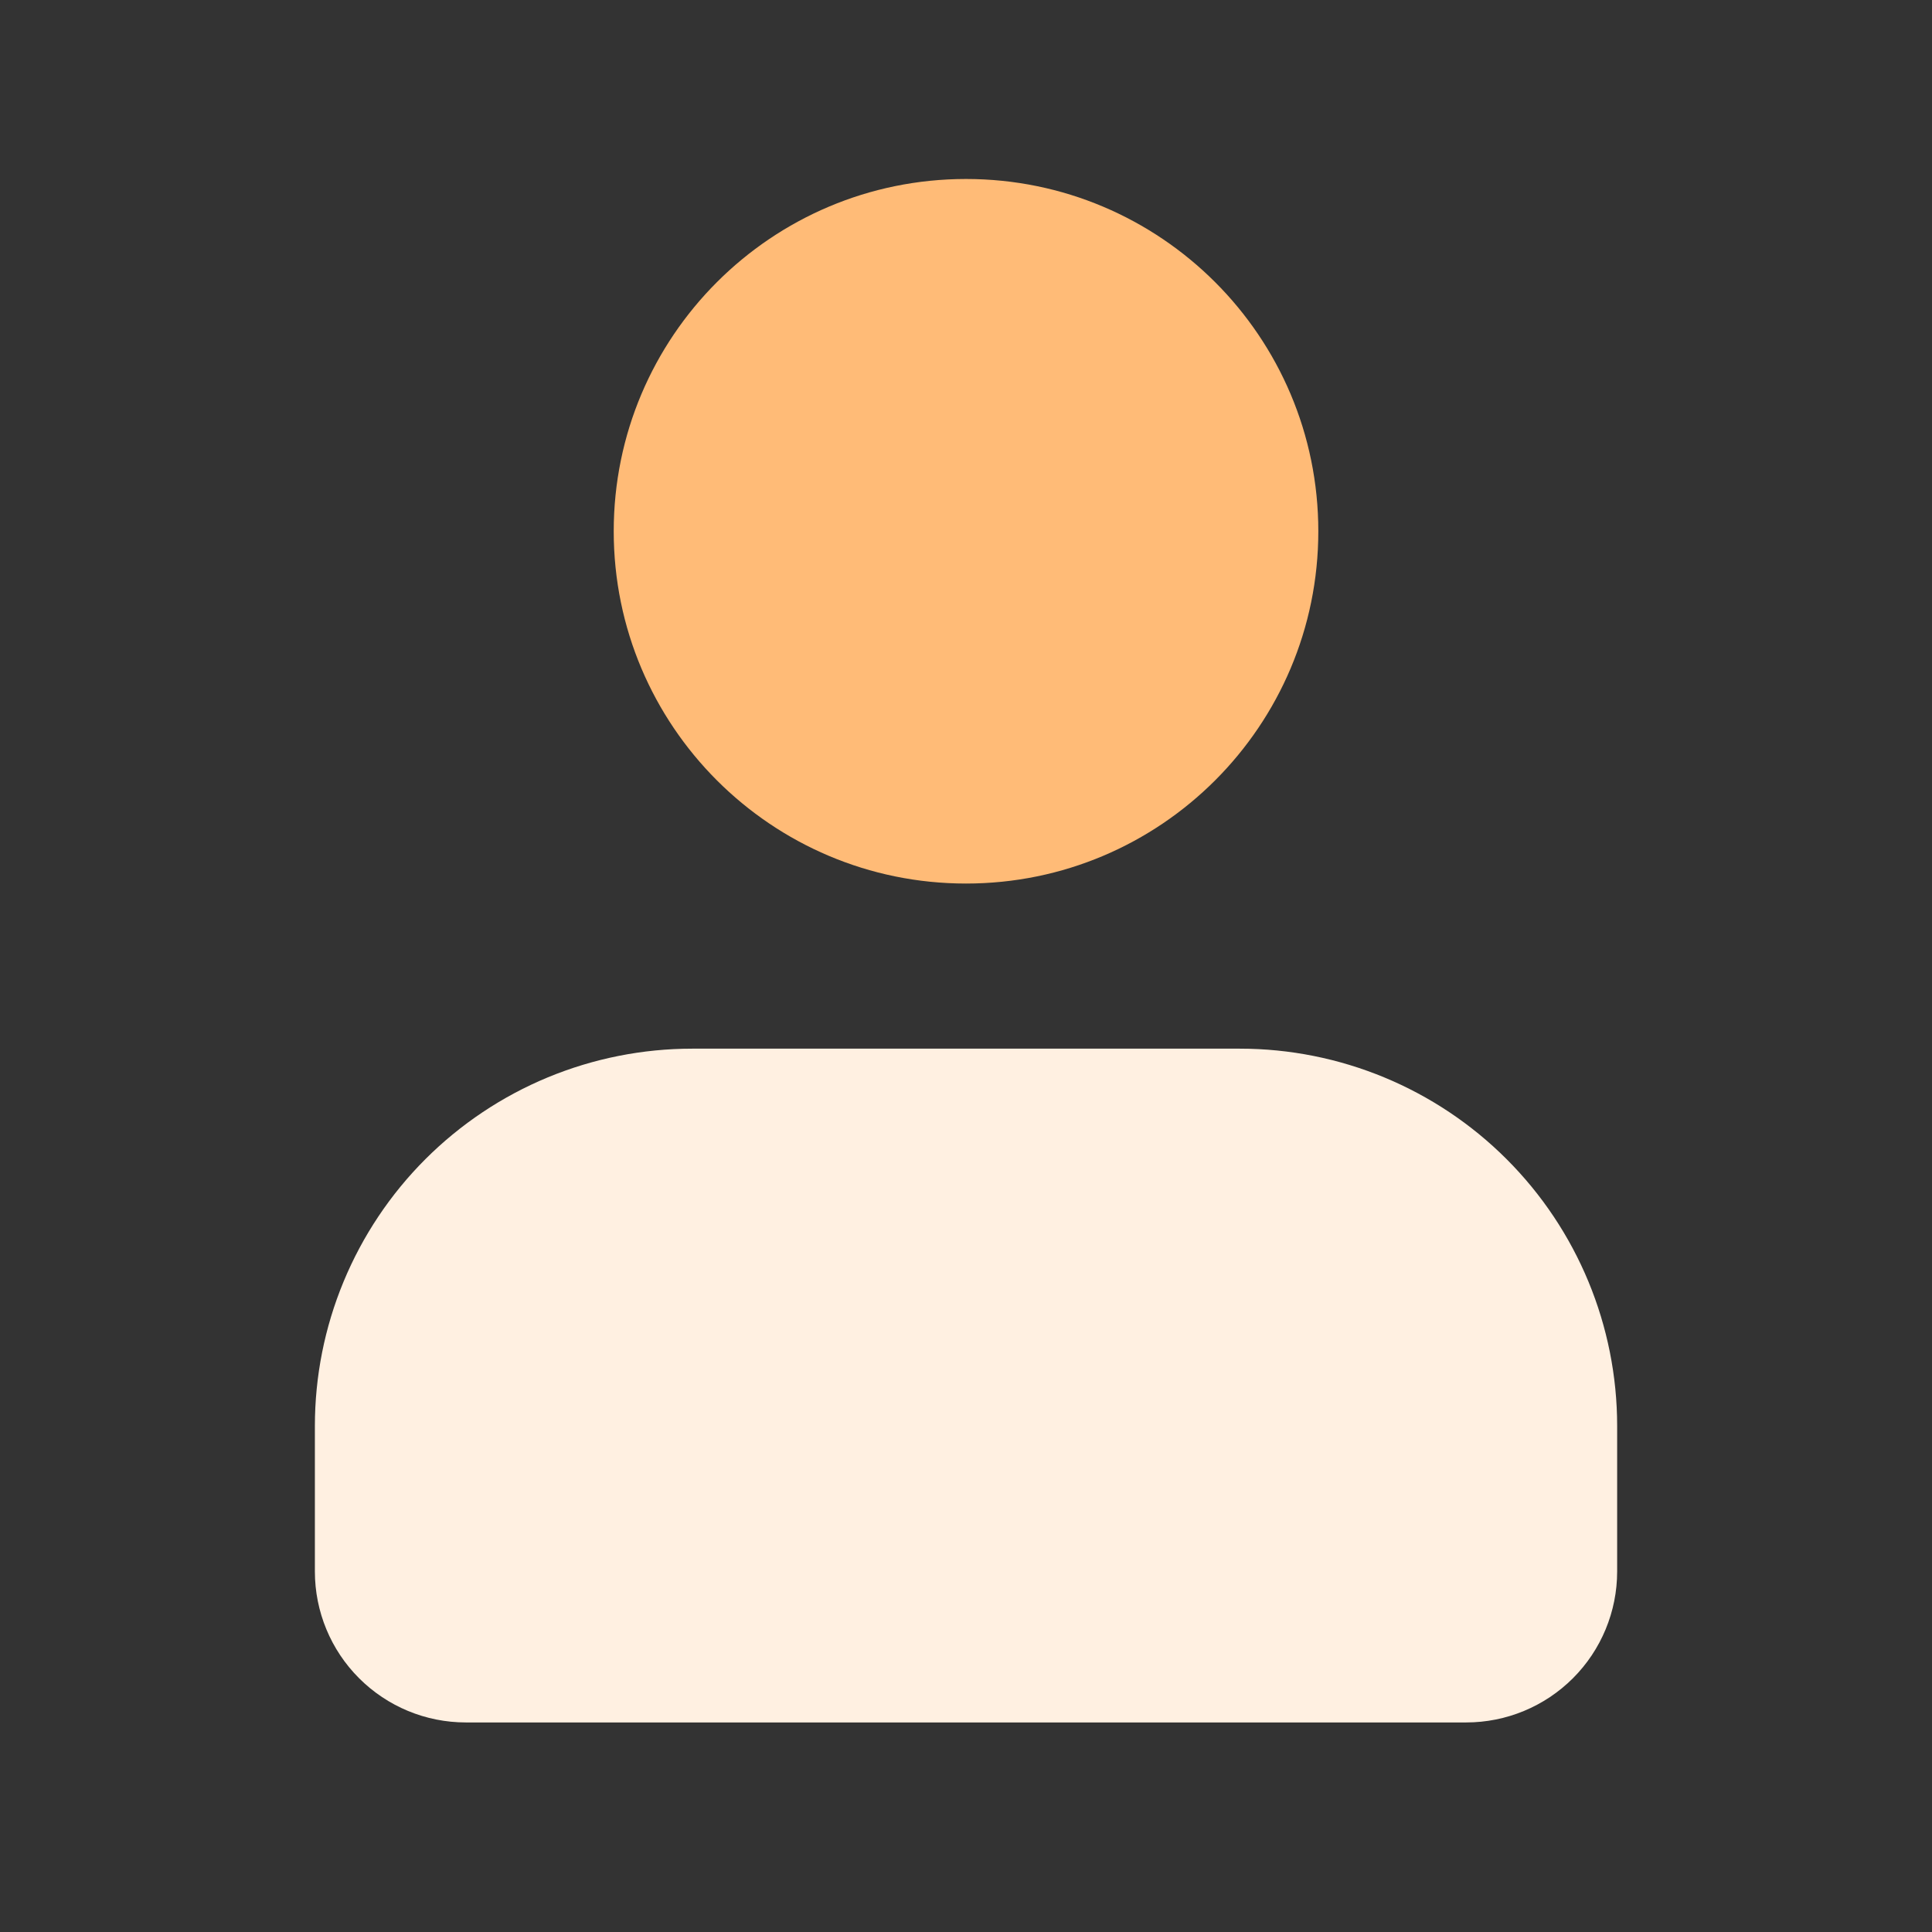 <svg width="56" height="56" viewBox="0 0 56 56" fill="none" xmlns="http://www.w3.org/2000/svg">
<rect x="0" y="0" width="56" height="56" fill="#333333" stroke="none"/>
<path d="M42.499 49.926L13.502 49.926C12.341 49.926 11.228 49.465 10.408 48.644C9.587 47.824 9.127 46.711 9.127 45.551V41.333C9.127 39.897 9.409 38.475 9.959 37.148C10.509 35.821 11.314 34.615 12.33 33.599C13.346 32.584 14.551 31.778 15.878 31.228C17.205 30.679 18.628 30.396 20.064 30.396L35.937 30.396C38.837 30.396 41.619 31.548 43.67 33.599C45.722 35.651 46.874 38.432 46.874 41.333V45.551C46.874 46.711 46.413 47.824 45.593 48.644C44.772 49.465 43.659 49.926 42.499 49.926Z" fill="#FFF0E1"/>
<path d="M28 25.61C33.64 25.61 38.212 21.038 38.212 15.399C38.212 9.759 33.64 5.188 28 5.188C22.361 5.188 17.789 9.759 17.789 15.399C17.789 21.038 22.361 25.61 28 25.61Z" fill="#FFBB77"/>
</svg>
